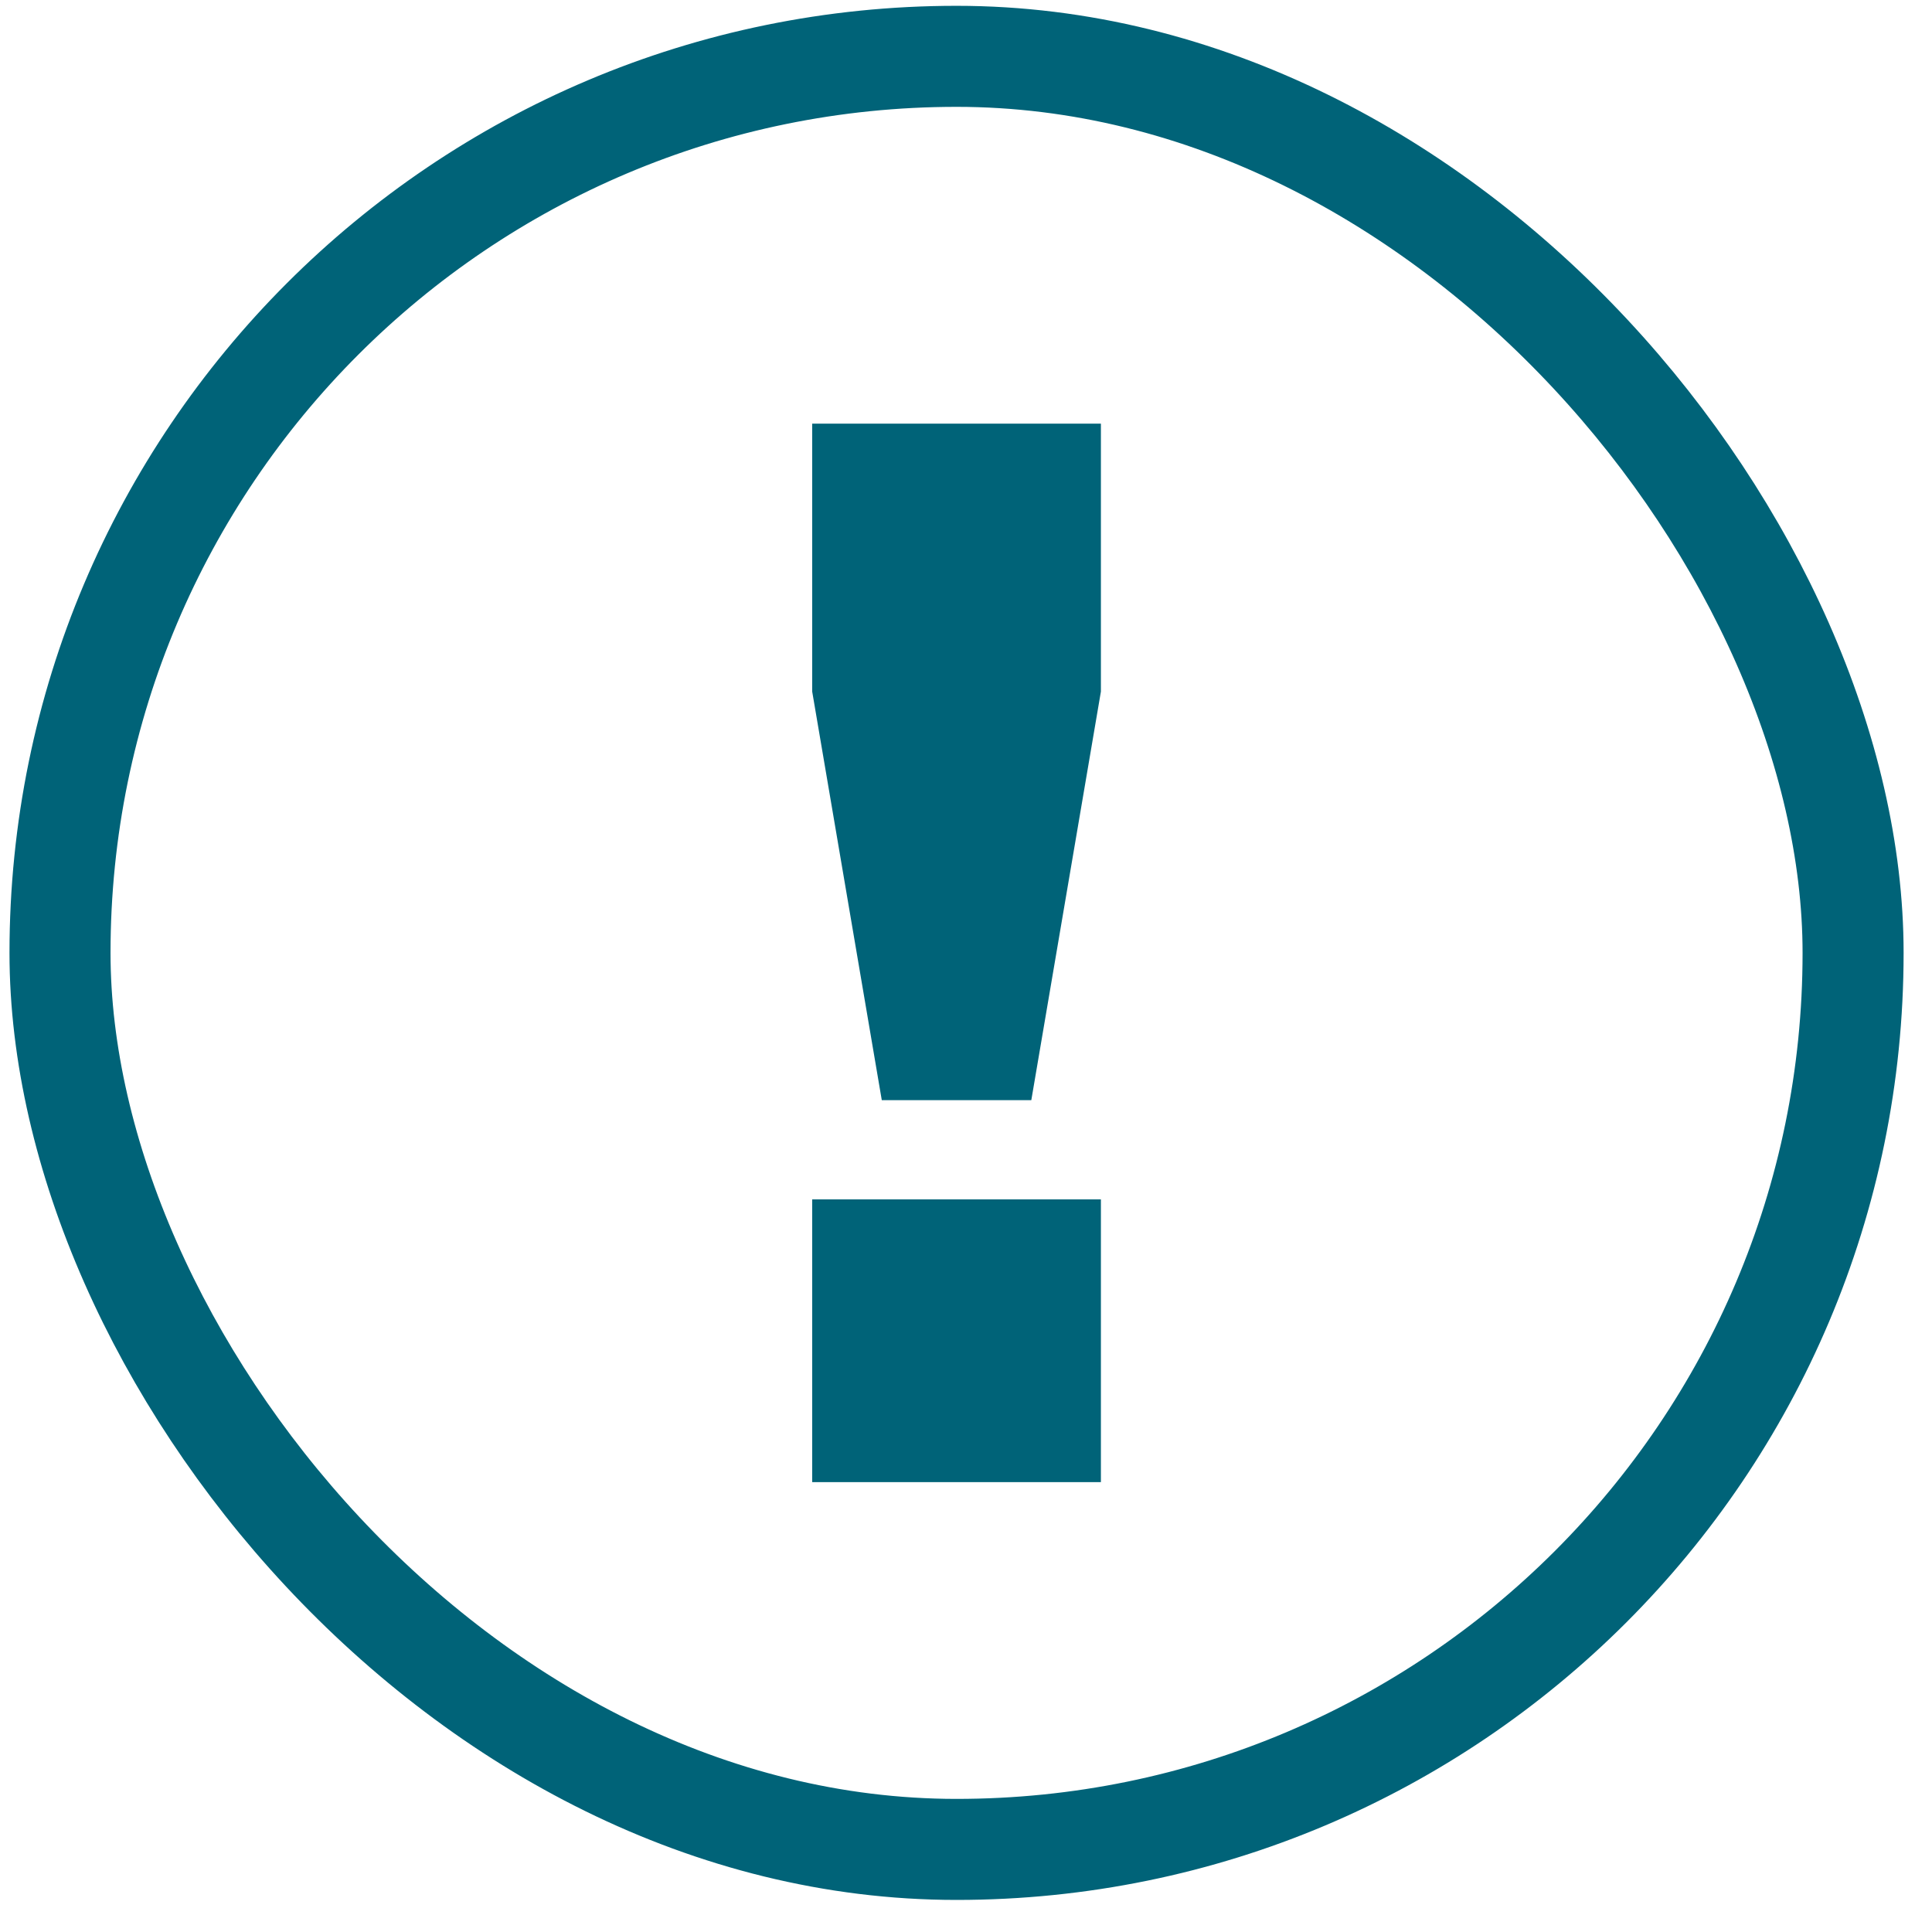 <svg width="51" height="51" fill="none" xmlns="http://www.w3.org/2000/svg"><rect x="1.584" y="1.487" width="47.333" height="47.333" rx="23.667" stroke="#006378" stroke-width="2.667"/><path d="M23.277 29.042L21.44 18.256v-7.073h7.621v7.073l-1.837 10.786h-3.947zM21.44 39.125v-7.464h7.621v7.464h-7.62z" fill="#006378"/></svg>